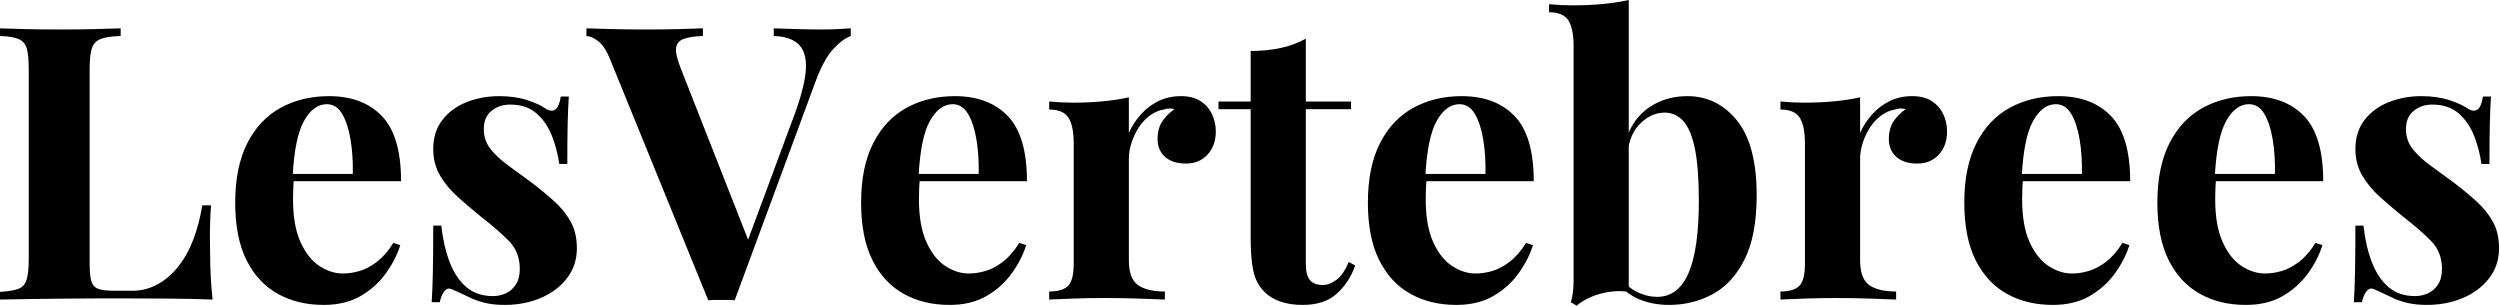 <svg baseProfile="full" height="28" version="1.1" viewBox="0 0 229 28" width="229" xmlns="http://www.w3.org/2000/svg" xmlns:ev="http://www.w3.org/2001/xml-events" xmlns:xlink="http://www.w3.org/1999/xlink"><defs /><g><path d="M12.246 2.596V3.298Q11.053 3.333 10.439 3.561Q9.825 3.789 9.614 4.404Q9.404 5.018 9.404 6.316V24.14Q9.404 25.228 9.561 25.754Q9.719 26.281 10.193 26.456Q10.667 26.632 11.614 26.632H13.333Q14.526 26.632 15.579 26.07Q16.632 25.509 17.474 24.474Q18.316 23.439 18.877 22.0Q19.439 20.561 19.719 18.807H20.526Q20.421 20.0 20.421 21.895Q20.421 22.702 20.456 24.246Q20.491 25.789 20.667 27.439Q18.877 27.368 16.632 27.351Q14.386 27.333 12.632 27.333Q11.754 27.333 10.386 27.333Q9.018 27.333 7.439 27.351Q5.86 27.368 4.246 27.386Q2.632 27.404 1.193 27.439V26.737Q2.316 26.667 2.877 26.456Q3.439 26.246 3.632 25.614Q3.825 24.982 3.825 23.719V6.316Q3.825 5.018 3.632 4.404Q3.439 3.789 2.86 3.561Q2.281 3.333 1.193 3.298V2.596Q2.07 2.632 3.561 2.667Q5.053 2.702 6.737 2.702Q8.281 2.702 9.772 2.667Q11.263 2.632 12.246 2.596Z M31.333 8.807Q34.421 8.807 36.175 10.632Q37.93 12.456 37.93 16.596H26.386L26.316 15.93H33.509Q33.544 14.211 33.298 12.754Q33.053 11.298 32.526 10.421Q32.0 9.544 31.123 9.544Q29.895 9.544 29.035 11.088Q28.175 12.632 28.0 16.211L28.105 16.421Q28.07 16.842 28.053 17.298Q28.035 17.754 28.035 18.246Q28.035 20.667 28.719 22.175Q29.404 23.684 30.456 24.368Q31.509 25.053 32.596 25.053Q33.333 25.053 34.123 24.825Q34.912 24.596 35.719 23.982Q36.526 23.368 37.228 22.246L37.86 22.456Q37.439 23.789 36.526 25.053Q35.614 26.316 34.211 27.123Q32.807 27.93 30.842 27.93Q28.456 27.93 26.632 26.912Q24.807 25.895 23.772 23.825Q22.737 21.754 22.737 18.561Q22.737 15.298 23.842 13.123Q24.947 10.947 26.895 9.877Q28.842 8.807 31.333 8.807Z M46.912 8.807Q48.386 8.807 49.491 9.175Q50.596 9.544 51.088 9.895Q52.281 10.702 52.561 8.842H53.298Q53.228 9.825 53.193 11.246Q53.158 12.667 53.158 15.018H52.421Q52.246 13.719 51.754 12.456Q51.263 11.193 50.333 10.386Q49.404 9.579 47.93 9.579Q46.912 9.579 46.211 10.158Q45.509 10.737 45.509 11.825Q45.509 12.877 46.14 13.667Q46.772 14.456 47.772 15.175Q48.772 15.895 49.86 16.702Q51.018 17.579 51.965 18.439Q52.912 19.298 53.474 20.316Q54.035 21.333 54.035 22.737Q54.035 24.316 53.123 25.491Q52.211 26.667 50.719 27.298Q49.228 27.93 47.404 27.93Q46.351 27.93 45.526 27.719Q44.702 27.509 44.105 27.193Q43.649 26.982 43.246 26.789Q42.842 26.596 42.491 26.456Q42.14 26.351 41.877 26.702Q41.614 27.053 41.474 27.684H40.737Q40.807 26.561 40.842 24.947Q40.877 23.333 40.877 20.667H41.614Q41.825 22.561 42.386 24.018Q42.947 25.474 43.912 26.298Q44.877 27.123 46.351 27.123Q46.947 27.123 47.509 26.877Q48.07 26.632 48.439 26.07Q48.807 25.509 48.807 24.632Q48.807 23.088 47.807 22.07Q46.807 21.053 45.263 19.86Q44.14 18.947 43.14 18.053Q42.14 17.158 41.509 16.088Q40.877 15.018 40.877 13.649Q40.877 12.07 41.719 10.982Q42.561 9.895 43.947 9.351Q45.333 8.807 46.912 8.807Z M79.123 2.596V3.298Q78.351 3.579 77.491 4.526Q76.632 5.474 75.895 7.474L68.491 27.509Q68.211 27.474 67.895 27.474Q67.579 27.474 67.263 27.474Q66.982 27.474 66.667 27.474Q66.351 27.474 66.07 27.509L57.123 5.544Q56.632 4.281 56.035 3.807Q55.439 3.333 54.912 3.298V2.596Q55.965 2.632 57.386 2.667Q58.807 2.702 60.246 2.702Q61.86 2.702 63.281 2.667Q64.702 2.632 65.579 2.596V3.298Q64.456 3.333 63.825 3.561Q63.193 3.789 63.123 4.404Q63.053 5.018 63.544 6.246L69.93 22.491L69.193 23.368L74.035 10.316Q74.982 7.684 75.018 6.175Q75.053 4.667 74.281 4.0Q73.509 3.333 72.07 3.298V2.596Q73.263 2.632 74.316 2.667Q75.368 2.702 76.456 2.702Q77.228 2.702 77.912 2.667Q78.596 2.632 79.123 2.596Z M88.667 8.807Q91.754 8.807 93.509 10.632Q95.263 12.456 95.263 16.596H83.719L83.649 15.93H90.842Q90.877 14.211 90.632 12.754Q90.386 11.298 89.86 10.421Q89.333 9.544 88.456 9.544Q87.228 9.544 86.368 11.088Q85.509 12.632 85.333 16.211L85.439 16.421Q85.404 16.842 85.386 17.298Q85.368 17.754 85.368 18.246Q85.368 20.667 86.053 22.175Q86.737 23.684 87.789 24.368Q88.842 25.053 89.93 25.053Q90.667 25.053 91.456 24.825Q92.246 24.596 93.053 23.982Q93.86 23.368 94.561 22.246L95.193 22.456Q94.772 23.789 93.86 25.053Q92.947 26.316 91.544 27.123Q90.14 27.93 88.175 27.93Q85.789 27.93 83.965 26.912Q82.14 25.895 81.105 23.825Q80.07 21.754 80.07 18.561Q80.07 15.298 81.175 13.123Q82.281 10.947 84.228 9.877Q86.175 8.807 88.667 8.807Z M109.368 8.807Q110.491 8.807 111.193 9.281Q111.895 9.754 112.228 10.491Q112.561 11.228 112.561 12.035Q112.561 13.333 111.807 14.158Q111.053 14.982 109.825 14.982Q108.596 14.982 107.912 14.368Q107.228 13.754 107.228 12.737Q107.228 11.754 107.667 11.105Q108.105 10.456 108.772 10.0Q108.281 9.86 107.789 10.035Q107.123 10.14 106.526 10.579Q105.93 11.018 105.509 11.667Q105.088 12.316 104.842 13.07Q104.596 13.825 104.596 14.526V23.825Q104.596 25.509 105.421 26.105Q106.246 26.702 107.895 26.702V27.439Q107.088 27.404 105.544 27.351Q104.0 27.298 102.316 27.298Q100.912 27.298 99.474 27.351Q98.035 27.404 97.298 27.439V26.702Q98.526 26.702 99.035 26.175Q99.544 25.649 99.544 24.175V13.123Q99.544 11.544 99.07 10.789Q98.596 10.035 97.298 10.035V9.298Q98.421 9.404 99.474 9.404Q100.947 9.404 102.228 9.281Q103.509 9.158 104.596 8.912V12.175Q105.018 11.228 105.719 10.456Q106.421 9.684 107.333 9.246Q108.246 8.807 109.368 8.807Z M120.807 3.544V9.298H124.947V10.0H120.807V24.175Q120.807 25.228 121.193 25.667Q121.579 26.105 122.351 26.105Q122.982 26.105 123.614 25.632Q124.246 25.158 124.737 24.0L125.333 24.316Q124.772 25.895 123.632 26.912Q122.491 27.93 120.526 27.93Q119.368 27.93 118.491 27.632Q117.614 27.333 117.018 26.737Q116.246 25.965 116.0 24.825Q115.754 23.684 115.754 21.86V10.0H112.807V9.298H115.754V4.667Q117.228 4.667 118.474 4.404Q119.719 4.14 120.807 3.544Z M135.088 8.807Q138.175 8.807 139.93 10.632Q141.684 12.456 141.684 16.596H130.14L130.07 15.93H137.263Q137.298 14.211 137.053 12.754Q136.807 11.298 136.281 10.421Q135.754 9.544 134.877 9.544Q133.649 9.544 132.789 11.088Q131.93 12.632 131.754 16.211L131.86 16.421Q131.825 16.842 131.807 17.298Q131.789 17.754 131.789 18.246Q131.789 20.667 132.474 22.175Q133.158 23.684 134.211 24.368Q135.263 25.053 136.351 25.053Q137.088 25.053 137.877 24.825Q138.667 24.596 139.474 23.982Q140.281 23.368 140.982 22.246L141.614 22.456Q141.193 23.789 140.281 25.053Q139.368 26.316 137.965 27.123Q136.561 27.93 134.596 27.93Q132.211 27.93 130.386 26.912Q128.561 25.895 127.526 23.825Q126.491 21.754 126.491 18.561Q126.491 15.298 127.596 13.123Q128.702 10.947 130.649 9.877Q132.596 8.807 135.088 8.807Z M155.754 8.807Q158.491 8.807 160.298 11.035Q162.105 13.263 162.105 17.895Q162.105 21.544 161.0 23.754Q159.895 25.965 158.07 26.947Q156.246 27.93 154.07 27.93Q152.632 27.93 151.404 27.439Q150.175 26.947 149.298 25.825L149.789 25.649Q150.421 26.421 151.281 26.807Q152.14 27.193 152.982 27.193Q154.912 27.193 155.86 25.018Q156.807 22.842 156.807 18.386Q156.807 15.368 156.439 13.596Q156.07 11.825 155.368 11.07Q154.667 10.316 153.684 10.316Q152.456 10.316 151.439 11.316Q150.421 12.316 150.281 14.105L150.105 12.877Q150.737 10.877 152.246 9.842Q153.754 8.807 155.754 8.807ZM150.386 0.0V26.737Q149.509 26.596 148.596 26.737Q147.684 26.877 146.912 27.211Q146.14 27.544 145.614 28.0L145.088 27.684Q145.228 27.193 145.281 26.702Q145.333 26.211 145.333 25.719V4.211Q145.333 2.632 144.86 1.877Q144.386 1.123 143.088 1.123V0.386Q144.211 0.491 145.263 0.491Q146.702 0.491 148.0 0.368Q149.298 0.246 150.386 0.0Z M176.351 8.807Q177.474 8.807 178.175 9.281Q178.877 9.754 179.211 10.491Q179.544 11.228 179.544 12.035Q179.544 13.333 178.789 14.158Q178.035 14.982 176.807 14.982Q175.579 14.982 174.895 14.368Q174.211 13.754 174.211 12.737Q174.211 11.754 174.649 11.105Q175.088 10.456 175.754 10.0Q175.263 9.86 174.772 10.035Q174.105 10.14 173.509 10.579Q172.912 11.018 172.491 11.667Q172.07 12.316 171.825 13.07Q171.579 13.825 171.579 14.526V23.825Q171.579 25.509 172.404 26.105Q173.228 26.702 174.877 26.702V27.439Q174.07 27.404 172.526 27.351Q170.982 27.298 169.298 27.298Q167.895 27.298 166.456 27.351Q165.018 27.404 164.281 27.439V26.702Q165.509 26.702 166.018 26.175Q166.526 25.649 166.526 24.175V13.123Q166.526 11.544 166.053 10.789Q165.579 10.035 164.281 10.035V9.298Q165.404 9.404 166.456 9.404Q167.93 9.404 169.211 9.281Q170.491 9.158 171.579 8.912V12.175Q172 11.228 172.702 10.456Q173.404 9.684 174.316 9.246Q175.228 8.807 176.351 8.807Z M189.719 8.807Q192.807 8.807 194.561 10.632Q196.316 12.456 196.316 16.596H184.772L184.702 15.93H191.895Q191.93 14.211 191.684 12.754Q191.439 11.298 190.912 10.421Q190.386 9.544 189.509 9.544Q188.281 9.544 187.421 11.088Q186.561 12.632 186.386 16.211L186.491 16.421Q186.456 16.842 186.439 17.298Q186.421 17.754 186.421 18.246Q186.421 20.667 187.105 22.175Q187.789 23.684 188.842 24.368Q189.895 25.053 190.982 25.053Q191.719 25.053 192.509 24.825Q193.298 24.596 194.105 23.982Q194.912 23.368 195.614 22.246L196.246 22.456Q195.825 23.789 194.912 25.053Q194.0 26.316 192.596 27.123Q191.193 27.93 189.228 27.93Q186.842 27.93 185.018 26.912Q183.193 25.895 182.158 23.825Q181.123 21.754 181.123 18.561Q181.123 15.298 182.228 13.123Q183.333 10.947 185.281 9.877Q187.228 8.807 189.719 8.807Z M207.404 8.807Q210.491 8.807 212.246 10.632Q214.0 12.456 214.0 16.596H202.456L202.386 15.93H209.579Q209.614 14.211 209.368 12.754Q209.123 11.298 208.596 10.421Q208.07 9.544 207.193 9.544Q205.965 9.544 205.105 11.088Q204.246 12.632 204.07 16.211L204.175 16.421Q204.14 16.842 204.123 17.298Q204.105 17.754 204.105 18.246Q204.105 20.667 204.789 22.175Q205.474 23.684 206.526 24.368Q207.579 25.053 208.667 25.053Q209.404 25.053 210.193 24.825Q210.982 24.596 211.789 23.982Q212.596 23.368 213.298 22.246L213.93 22.456Q213.509 23.789 212.596 25.053Q211.684 26.316 210.281 27.123Q208.877 27.93 206.912 27.93Q204.526 27.93 202.702 26.912Q200.877 25.895 199.842 23.825Q198.807 21.754 198.807 18.561Q198.807 15.298 199.912 13.123Q201.018 10.947 202.965 9.877Q204.912 8.807 207.404 8.807Z M222.982 8.807Q224.456 8.807 225.561 9.175Q226.667 9.544 227.158 9.895Q228.351 10.702 228.632 8.842H229.368Q229.298 9.825 229.263 11.246Q229.228 12.667 229.228 15.018H228.491Q228.316 13.719 227.825 12.456Q227.333 11.193 226.404 10.386Q225.474 9.579 224 9.579Q222.982 9.579 222.281 10.158Q221.579 10.737 221.579 11.825Q221.579 12.877 222.211 13.667Q222.842 14.456 223.842 15.175Q224.842 15.895 225.93 16.702Q227.088 17.579 228.035 18.439Q228.982 19.298 229.544 20.316Q230.105 21.333 230.105 22.737Q230.105 24.316 229.193 25.491Q228.281 26.667 226.789 27.298Q225.298 27.93 223.474 27.93Q222.421 27.93 221.596 27.719Q220.772 27.509 220.175 27.193Q219.719 26.982 219.316 26.789Q218.912 26.596 218.561 26.456Q218.211 26.351 217.947 26.702Q217.684 27.053 217.544 27.684H216.807Q216.877 26.561 216.912 24.947Q216.947 23.333 216.947 20.667H217.684Q217.895 22.561 218.456 24.018Q219.018 25.474 219.982 26.298Q220.947 27.123 222.421 27.123Q223.018 27.123 223.579 26.877Q224.14 26.632 224.509 26.07Q224.877 25.509 224.877 24.632Q224.877 23.088 223.877 22.07Q222.877 21.053 221.333 19.86Q220.211 18.947 219.211 18.053Q218.211 17.158 217.579 16.088Q216.947 15.018 216.947 13.649Q216.947 12.07 217.789 10.982Q218.632 9.895 220.018 9.351Q221.404 8.807 222.982 8.807Z " fill="rgb(0,0,0)" transform="translate(-1.193, 0)" /></g></svg>
